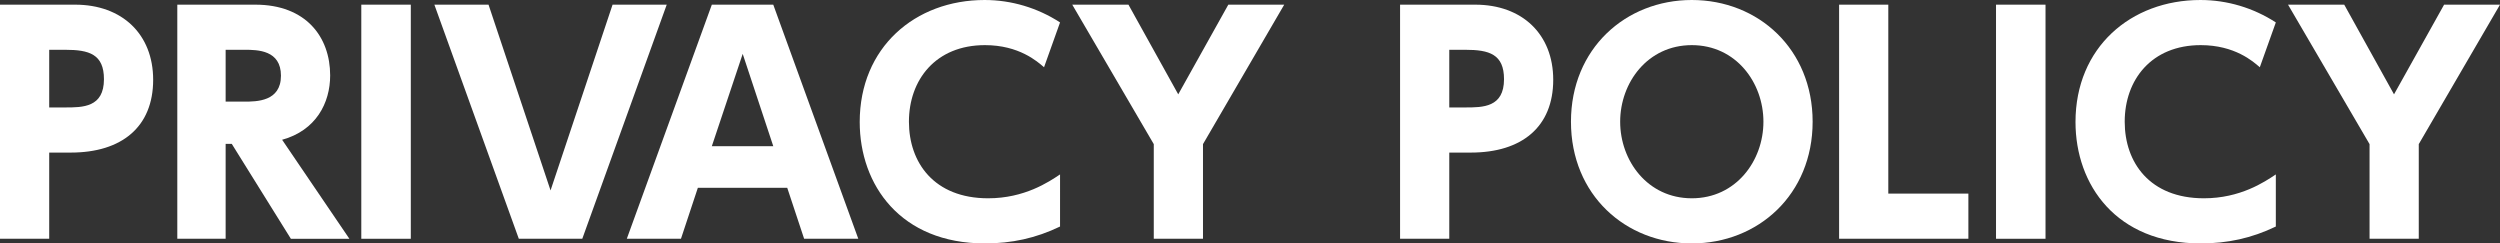 <?xml version="1.0" encoding="utf-8"?>
<!-- Generator: Adobe Illustrator 15.0.0, SVG Export Plug-In . SVG Version: 6.00 Build 0)  -->
<!DOCTYPE svg PUBLIC "-//W3C//DTD SVG 1.1//EN" "http://www.w3.org/Graphics/SVG/1.1/DTD/svg11.dtd">
<svg version="1.1" id="レイヤー_1" xmlns="http://www.w3.org/2000/svg" xmlns:xlink="http://www.w3.org/1999/xlink" x="0px"
	 y="0px" width="489.459px" height="47.657px" viewBox="-20.175 -0.725 489.459 47.657"
	 enable-background="new -20.175 -0.725 489.459 47.657" xml:space="preserve">
<rect x="-20.175" y="-0.725" width="489.459" height="47.657" fill="#333333" stroke="none"/>
<path fill="#FFFFFF" d="M-5.467,0.188c9.235,0,15.278,5.815,15.278,14.708c0,9.235-6.157,14.252-16.133,14.252h-4.219v16.873h-9.634
	V0.188H-5.467z M-7.405,20.311c3.42,0,7.582,0,7.582-5.53c0-4.903-2.907-5.758-7.582-5.758h-3.136v11.288H-7.405z"/>
<path fill="#FFFFFF" d="M29.815,0.188c9.919,0,14.651,6.328,14.651,13.853c0,5.416-2.793,10.774-9.406,12.599l13.168,19.382H36.771
	L25.198,27.437h-1.197v18.584h-9.463V0.188H29.815z M24.001,9.023v10.147h3.648c2.394,0,7.183,0,7.183-5.074
	c0-5.017-4.561-5.074-7.126-5.074H24.001z"/>
<path fill="#FFFFFF" d="M60.253,0.188v45.833h-9.691V0.188H60.253z"/>
<path fill="#FFFFFF" d="M75.471,0.188l12.143,36.37l12.142-36.37h10.604L93.827,46.021H81.4L64.868,0.188H75.471z"/>
<path fill="#FFFFFF" d="M116.454,36.045l-3.307,9.976h-10.603L119.19,0.188h12.028l16.646,45.833h-10.604l-3.307-9.976H116.454z
	 M131.219,27.894l-5.985-18.072l-6.043,18.072H131.219z"/>
<path fill="#FFFFFF" d="M187.364,43.626c-4.731,2.281-9.463,3.307-14.708,3.307c-16.531,0-24.513-11.458-24.513-23.771
	c0-14.594,10.831-23.886,24.456-23.886c5.245,0,10.375,1.539,14.765,4.39l-3.135,8.779c-1.312-1.14-4.903-4.333-11.573-4.333
	c-9.634,0-14.878,6.784-14.878,14.993c0,7.981,4.902,14.993,15.506,14.993c7.125,0,11.857-3.191,14.08-4.674V43.626z"/>
<path fill="#FFFFFF" d="M205.715,27.493L189.753,0.188h11.003l9.748,17.558l9.805-17.558h10.945L215.35,27.493v18.527h-9.635V27.493
	z"/>
<path fill="#FFFFFF" d="M268.644,0.188c9.234,0,15.277,5.815,15.277,14.708c0,9.235-6.156,14.252-16.133,14.252h-4.219v16.873
	h-9.634V0.188H268.644z M266.705,20.311c3.42,0,7.582,0,7.582-5.53c0-4.903-2.907-5.758-7.582-5.758h-3.136v11.288H266.705z"/>
<path fill="#FFFFFF" d="M311.051-0.725c13.055,0,23.658,9.634,23.658,23.829c0,14.252-10.66,23.829-23.658,23.829
	c-12.94,0-23.657-9.463-23.657-23.829C287.394,8.795,298.11-0.725,311.051-0.725z M311.051,38.097
	c8.665,0,14.024-7.354,14.024-14.993c0-7.639-5.359-14.993-14.024-14.993s-14.023,7.354-14.023,14.993
	C297.027,30.743,302.386,38.097,311.051,38.097z"/>
<path fill="#FFFFFF" d="M349.524,0.188v36.997h15.677v8.836H339.89V0.188H349.524z"/>
<path fill="#FFFFFF" d="M380.304,0.188v45.833h-9.691V0.188H380.304z"/>
<path fill="#FFFFFF" d="M425.395,43.626c-4.731,2.281-9.463,3.307-14.708,3.307c-16.531,0-24.513-11.458-24.513-23.771
	c0-14.594,10.831-23.886,24.456-23.886c5.244,0,10.375,1.539,14.765,4.39l-3.136,8.779c-1.311-1.14-4.902-4.333-11.572-4.333
	c-9.634,0-14.879,6.784-14.879,14.993c0,7.981,4.903,14.993,15.506,14.993c7.126,0,11.857-3.191,14.081-4.674V43.626z"/>
<path fill="#FFFFFF" d="M443.745,27.493L427.783,0.188h11.003l9.748,17.558l9.805-17.558h10.945L453.38,27.493v18.527h-9.635V27.493
	z"/>
</svg>
